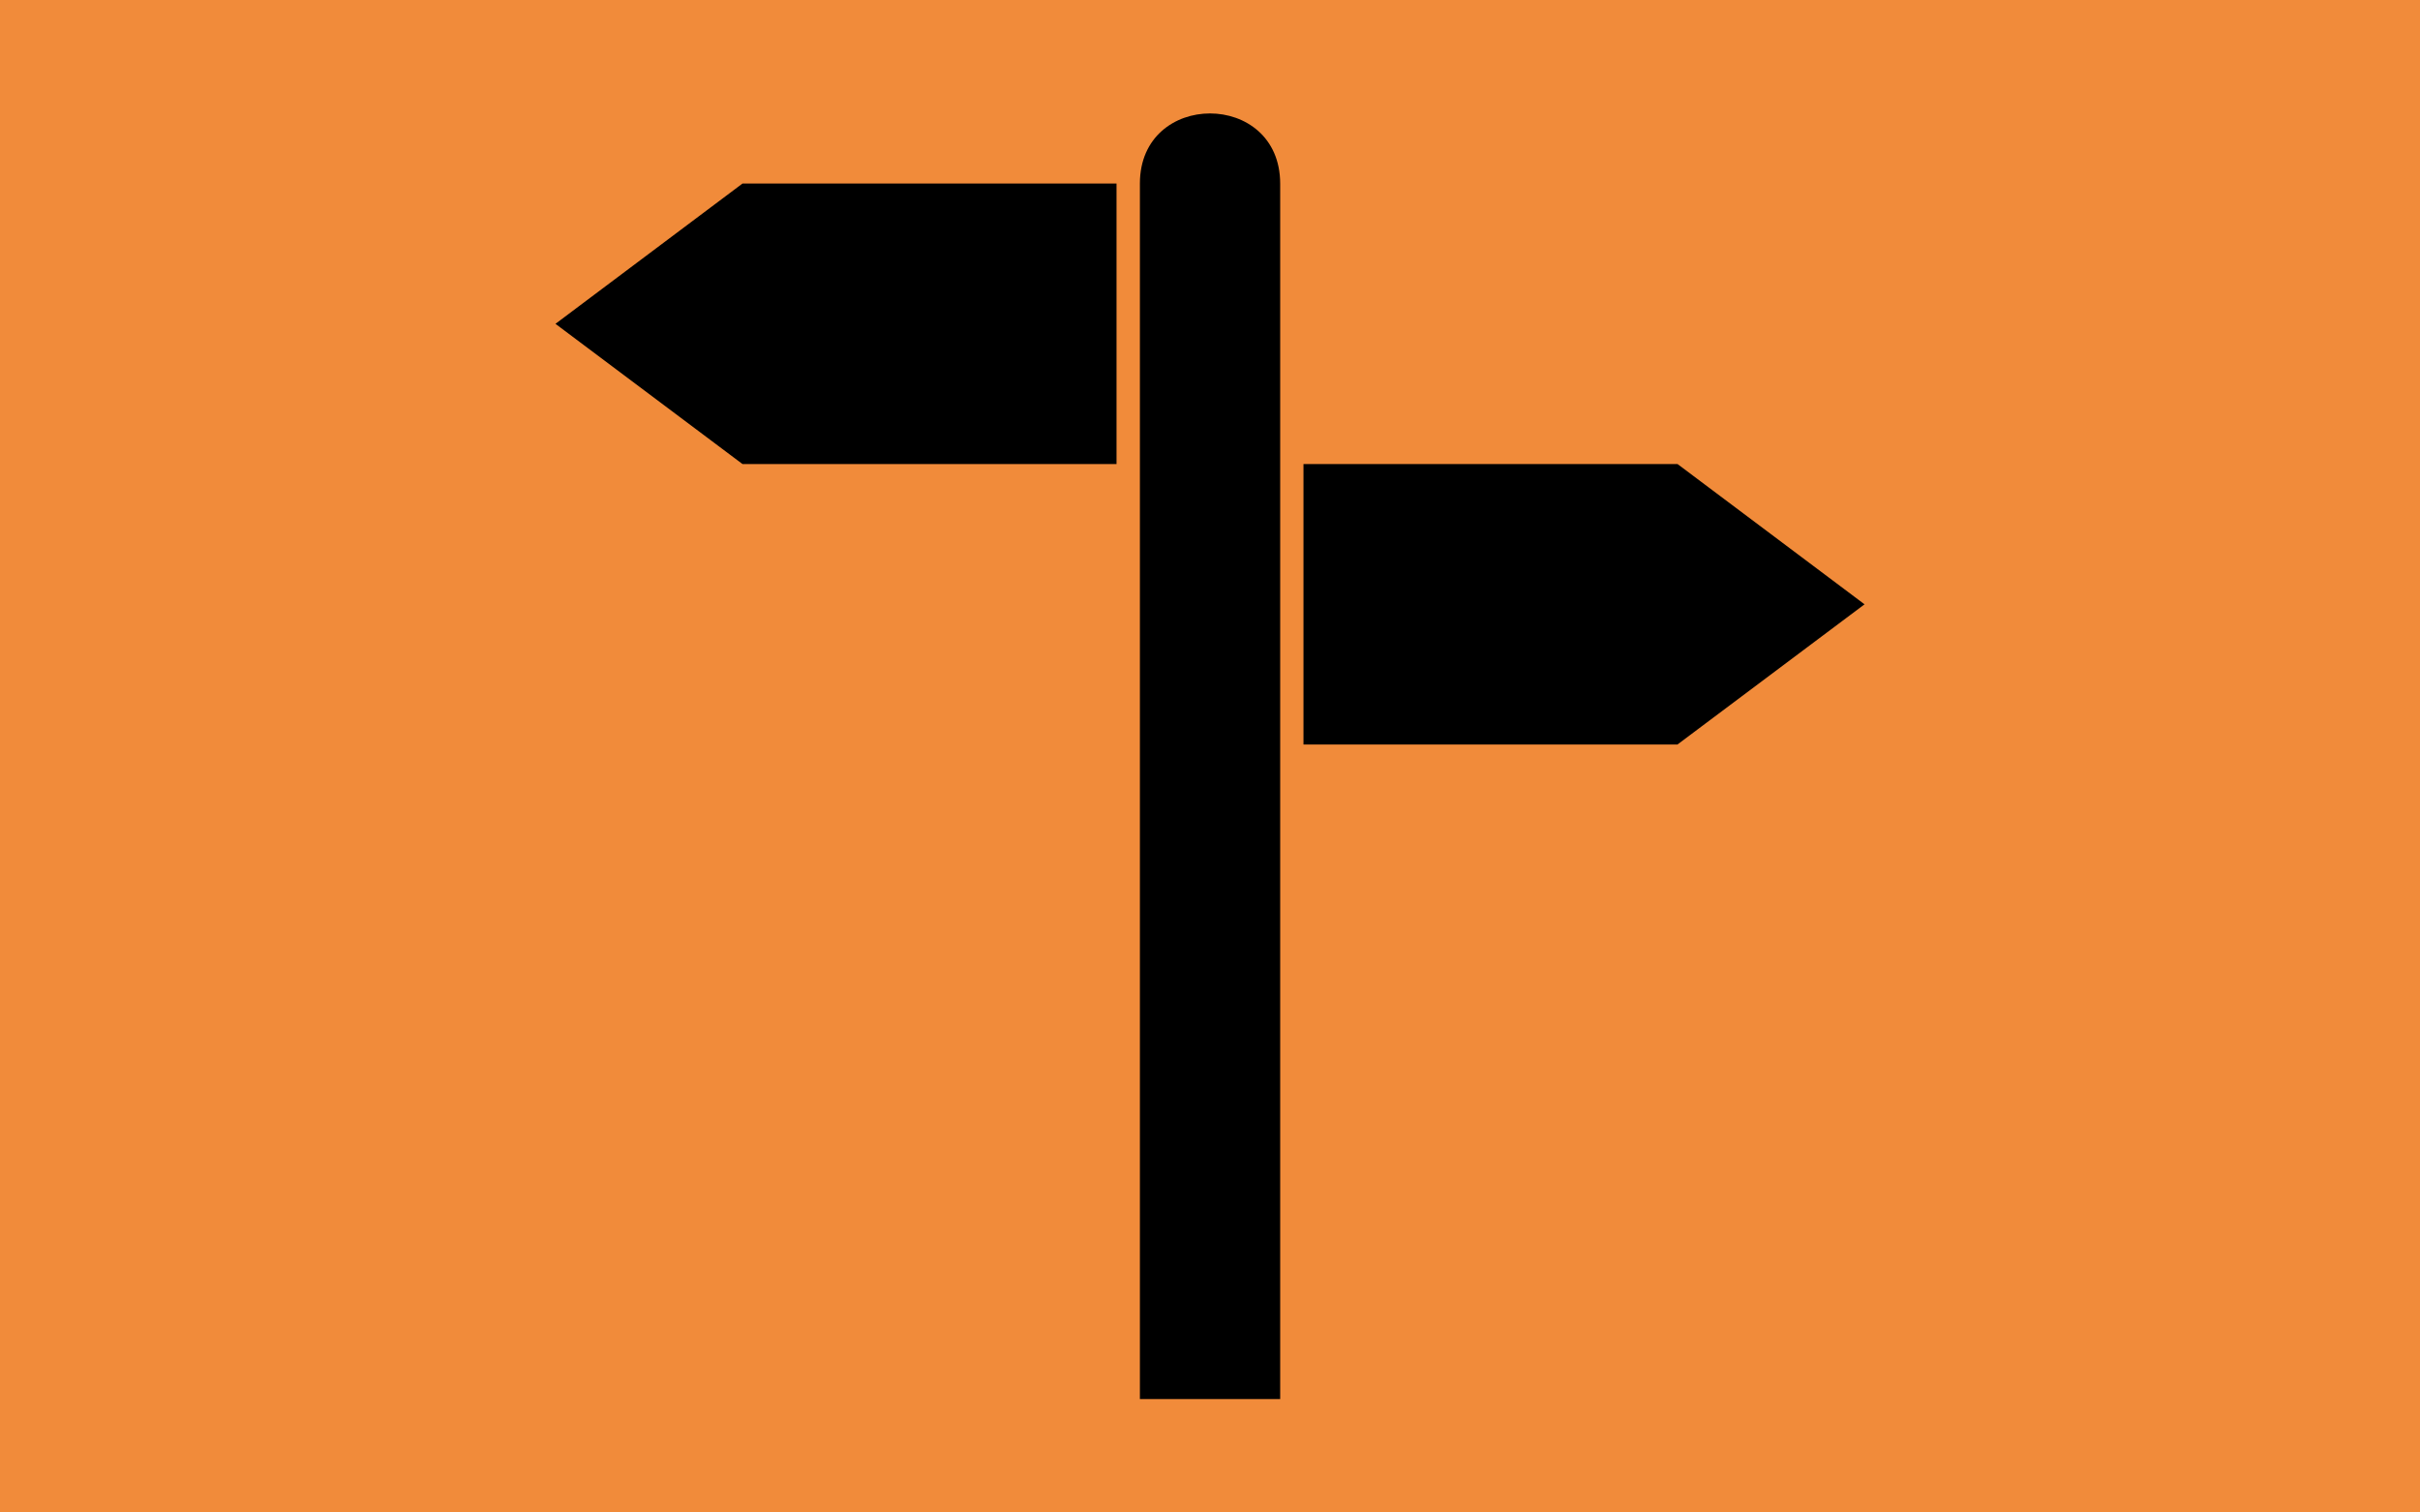 <?xml version="1.0" encoding="UTF-8" standalone="no"?>
<!-- Created with Inkscape (http://www.inkscape.org/) -->

<svg
   version="1.0"
   width="32"
   height="20"
   id="svg2"
   xml:space="preserve"
   xmlns="http://www.w3.org/2000/svg"
   xmlns:svg="http://www.w3.org/2000/svg"
   xmlns:rdf="http://www.w3.org/1999/02/22-rdf-syntax-ns#"
   xmlns:cc="http://creativecommons.org/ns#"
   xmlns:dc="http://purl.org/dc/elements/1.1/"><defs
     id="defs4" /><g
     id="background"
     style="display:inline"><rect
       width="32"
       height="20"
       x="0"
       y="0"
       id="filler"
       style="fill:#f18b3a;fill-opacity:1;stroke:none" /></g><g
     id="g1"
     transform="matrix(0.862,0,0,0.862,2.207,1.379)"><g
       id="background-0"
       style="display:inline" /><g
       id="g2"
       transform="matrix(1.16,0,0,1.16,19.434,-27.19)" /></g><path
     d="m 16,1.5 c -0.464,0 -0.927,0.309 -0.927,0.927 V 18.5 h 1.855 V 2.427 C 16.927,1.809 16.464,1.5 16,1.5 Z M 9.818,2.427 7.345,4.282 9.818,6.136 H 14.764 V 2.427 Z M 17.236,6.136 V 9.845 h 4.945 L 24.655,7.991 22.182,6.136 Z"
     id="path1"
     style="stroke-width:1.236" /></svg>
